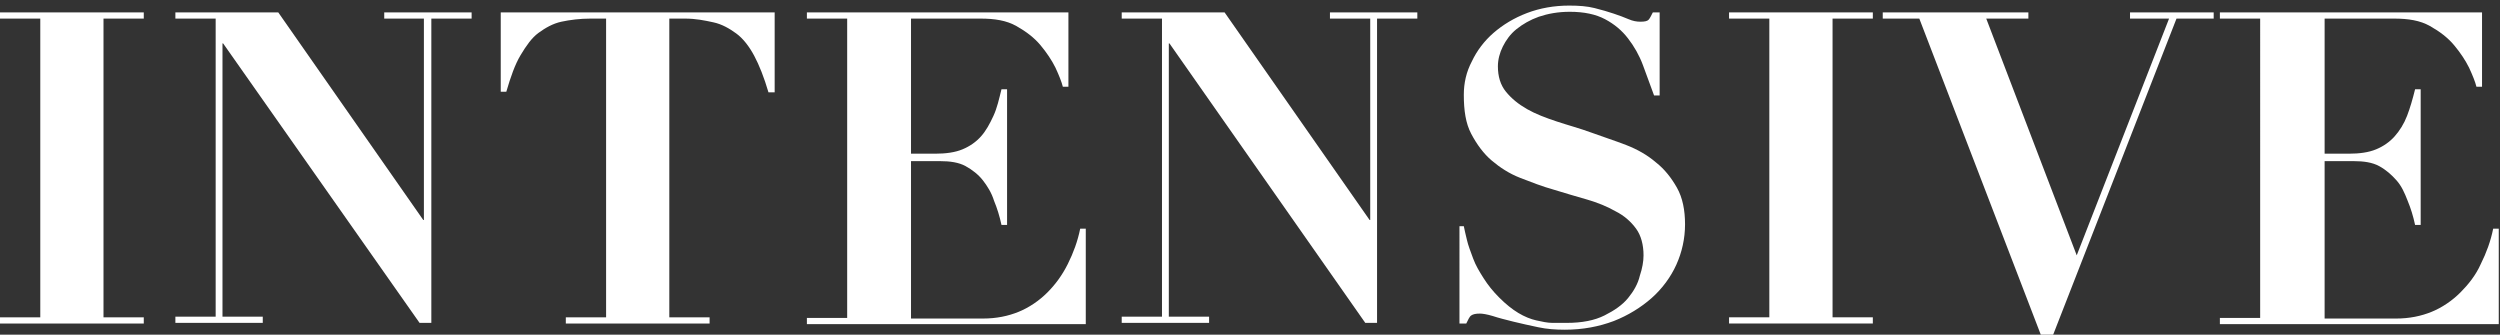 <?xml version="1.0" encoding="utf-8"?>
<!-- Generator: Adobe Illustrator 27.2.0, SVG Export Plug-In . SVG Version: 6.00 Build 0)  -->
<svg version="1.1" id="_レイヤー_1" xmlns="http://www.w3.org/2000/svg" xmlns:xlink="http://www.w3.org/1999/xlink" x="0px"
	 y="0px" viewBox="0 0 403.4 54" style="enable-background:new 0 0 403.4 54;" xml:space="preserve">
<rect x="0" y="0" width="403.4" height="54" fill="#333333" stroke="none"/>
<style type="text/css">
	.st0{fill:#FFFFFF;}
</style>
<path class="st0" d="M23.2,2v1h-6.5v48.2h6.5v1H0v-1h6.5V3H0V2H23.2z"/>
<path class="st0" d="M44.9,2l23.4,33.5h0.1V3H62V2h14.1v1h-6.5v49.1h-1.9L36,7h-0.1v44.1h6.5v1H28.3v-1h6.5V3h-6.5V2H44.9L44.9,2z"
	/>
<path class="st0" d="M95.3,3c-1.7,0-3.3,0.2-4.7,0.5s-2.6,1-3.7,1.8s-2,2.1-2.9,3.6s-1.6,3.5-2.3,5.9h-0.9V2H125v12.9H124
	c-0.7-2.4-1.5-4.4-2.3-5.9s-1.8-2.8-2.9-3.6s-2.3-1.5-3.7-1.8S112.3,3,110.5,3H108v48.2h6.5v1H91.3v-1h6.5V3H95.3z"/>
<path class="st0" d="M172.4,2v12h-0.9c-0.2-0.8-0.6-1.8-1.2-3.1c-0.6-1.2-1.4-2.4-2.4-3.6c-1-1.2-2.3-2.2-3.9-3.1S160.5,3,158.2,3
	H147v21.8h3.9c1.7,0,3.2-0.2,4.4-0.7s2.2-1.2,3-2.1c0.8-0.9,1.4-2,2-3.3s0.9-2.7,1.3-4.3h0.9v21.9h-0.9c-0.3-1.4-0.7-2.7-1.2-3.9
	c-0.4-1.3-1.1-2.4-1.8-3.3s-1.7-1.7-2.8-2.3c-1.1-0.6-2.5-0.8-4.1-0.8H147v25.4h11.6c2.2,0,4.1-0.4,5.8-1.1c1.7-0.7,3.3-1.8,4.6-3.1
	s2.4-2.8,3.3-4.6c0.9-1.8,1.6-3.7,2-5.7h0.9v15.4h-45v-1h6.5V3h-6.5V2H172.4L172.4,2z"/>
<path class="st0" d="M197.6,2L221,35.5h0.1V3h-6.5V2h14.1v1h-6.5v49.1h-1.9L188.7,7h-0.1v44.1h6.5v1h-14.1v-1h6.5V3h-6.5V2H197.6z"
	/>
<path class="st0" d="M236.2,36.5c0.1,0.6,0.3,1.3,0.5,2.2c0.2,0.9,0.6,1.9,1,3c0.4,1.1,1,2.1,1.7,3.2c0.7,1.1,1.5,2.1,2.5,3.1
	c1.1,1.1,2.1,1.9,3.1,2.5c1,0.6,2,1,2.9,1.2s1.8,0.4,2.6,0.4c0.8,0,1.6,0,2.3,0c2.5,0,4.5-0.4,6.1-1.2c1.6-0.8,2.9-1.7,3.8-2.8
	s1.6-2.3,1.9-3.6c0.4-1.2,0.6-2.3,0.6-3.3c0-1.7-0.4-3.2-1.2-4.3c-0.8-1.1-1.9-2.1-3.3-2.8c-1.4-0.8-2.9-1.4-4.6-1.9
	c-1.7-0.5-3.5-1-5.4-1.6c-1.8-0.5-3.6-1.2-5.4-1.9s-3.3-1.7-4.6-2.8s-2.4-2.6-3.3-4.3s-1.2-3.8-1.2-6.3c0-1.9,0.4-3.7,1.3-5.4
	c0.8-1.7,2-3.3,3.5-4.6s3.3-2.4,5.4-3.2s4.4-1.2,6.8-1.2c1.6,0,2.9,0.1,4.1,0.4c1.2,0.3,2.2,0.6,3.1,0.9c0.9,0.3,1.7,0.6,2.4,0.9
	s1.3,0.4,1.9,0.4c0.7,0,1.1-0.1,1.3-0.3s0.4-0.6,0.7-1.2h1.1v13.4h-0.9c-0.6-1.6-1.2-3.3-1.8-4.9c-0.6-1.6-1.4-3-2.4-4.3
	s-2.2-2.3-3.7-3.1s-3.4-1.2-5.7-1.2c-1.9,0-3.5,0.3-5,0.8c-1.4,0.5-2.6,1.2-3.6,2s-1.7,1.8-2.2,2.8c-0.5,1-0.8,2.1-0.8,3.2
	c0,1.6,0.4,3,1.3,4.1c0.9,1.1,2,2,3.4,2.8c1.4,0.8,3,1.4,4.8,2c1.8,0.6,3.7,1.1,5.6,1.8s3.8,1.3,5.6,2s3.4,1.6,4.8,2.8
	c1.4,1.1,2.5,2.5,3.4,4.1c0.9,1.6,1.3,3.6,1.3,5.9s-0.5,4.5-1.4,6.5s-2.3,3.9-4,5.4c-1.7,1.5-3.8,2.8-6.1,3.7
	c-2.4,0.9-5,1.4-7.9,1.4c-1.5,0-2.9-0.1-4.3-0.4c-1.4-0.3-2.8-0.6-4-0.9c-1.2-0.3-2.4-0.6-3.3-0.9c-1-0.3-1.7-0.4-2.1-0.4
	c-0.7,0-1.1,0.1-1.4,0.3s-0.5,0.7-0.8,1.3h-1.1V36.5H236.2L236.2,36.5z"/>
<path class="st0" d="M302.2,2v1h-6.5v48.2h6.5v1h-23.2v-1h6.5V3h-6.5V2H302.2z"/>
<path class="st0" d="M327.3,2v1h-6.8l14.6,38.2L350,3h-6.3V2h13.5v1h-6l-19.9,51h-2L309.7,3h-5.9V2L327.3,2L327.3,2z"/>
<path class="st0" d="M400.5,2v12h-0.9c-0.2-0.8-0.6-1.8-1.2-3.1c-0.6-1.2-1.4-2.4-2.4-3.6c-1-1.2-2.3-2.2-3.9-3.1S388.6,3,386.3,3
	h-11.2v21.8h3.9c1.7,0,3.2-0.2,4.4-0.7c1.2-0.5,2.2-1.2,3-2.1c0.8-0.9,1.5-2,2-3.3s0.9-2.7,1.3-4.3h0.9v21.9h-0.9
	c-0.3-1.4-0.7-2.7-1.2-3.9c-0.5-1.3-1-2.4-1.8-3.3s-1.7-1.7-2.8-2.3c-1.1-0.6-2.5-0.8-4.1-0.8h-4.7v25.4h11.5c2.2,0,4.1-0.4,5.8-1.1
	c1.7-0.7,3.3-1.8,4.6-3.1s2.5-2.8,3.3-4.6c0.9-1.8,1.6-3.7,2-5.7h0.9v15.4h-45v-1h6.5V3h-6.5V2H400.5L400.5,2z"/>
</svg>
